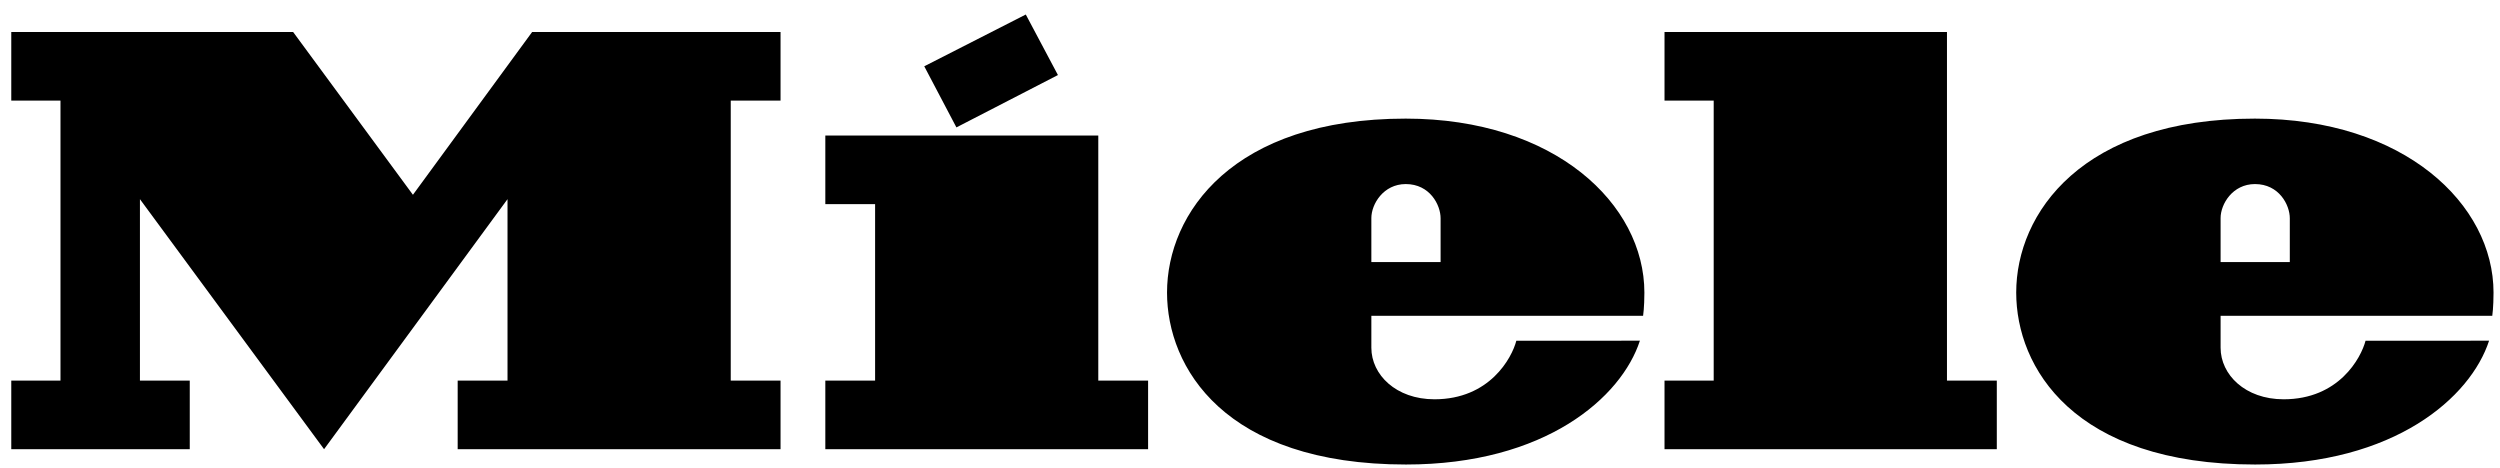 <svg width="155" height="29" viewBox="0 0 155 29" fill="none" xmlns="http://www.w3.org/2000/svg">
<path d="M137.677 19.579V21.561C137.677 23.227 139.198 24.756 141.585 24.756C145.008 24.756 146.383 22.197 146.664 21.125C150.364 21.125 153.276 21.123 154.323 21.123C153.181 24.633 148.475 28.8 139.82 28.8C128.541 28.8 125.005 22.758 125.005 18.141C125.005 13.215 129.09 7.354 139.802 7.354C149.063 7.354 154.599 12.662 154.599 18.143C154.599 19.059 154.521 19.579 154.521 19.579H137.677ZM137.677 16.248H141.968V13.531C141.968 12.711 141.306 11.412 139.808 11.412C138.419 11.412 137.677 12.656 137.677 13.519V16.248ZM106.249 23.599H103.2V27.85H123.802V23.599H120.712V1.984H103.2V6.237H106.249V23.599ZM85.024 19.579V21.561C85.024 23.227 86.549 24.756 88.936 24.756C92.357 24.756 93.734 22.197 94.013 21.125C97.715 21.125 100.627 21.123 101.674 21.123C100.533 24.633 95.824 28.8 87.171 28.8C75.89 28.8 72.356 22.758 72.356 18.141C72.356 13.215 76.437 7.354 87.155 7.354C96.412 7.354 101.952 12.662 101.952 18.143C101.952 19.059 101.872 19.579 101.872 19.579H85.024ZM85.024 16.248H89.317V13.531C89.317 12.711 88.655 11.412 87.157 11.412C85.77 11.412 85.024 12.656 85.024 13.519V16.248ZM65.592 4.653L63.599 0.9L57.304 4.11L59.298 7.899L65.592 4.653ZM68.094 8.403H51.17V12.656H54.256V23.599H51.17V27.85H71.182V23.599H68.094V8.403ZM32.992 1.984H48.394V6.239H45.306V23.599H48.394V27.85H28.376V23.599H31.466V12.348L20.092 27.85L8.676 12.348V23.599H11.765V27.85H0.699V23.599H3.75V6.239H0.699V1.984H18.174L25.602 12.077L32.992 1.984Z" fill="black"/>
</svg>
